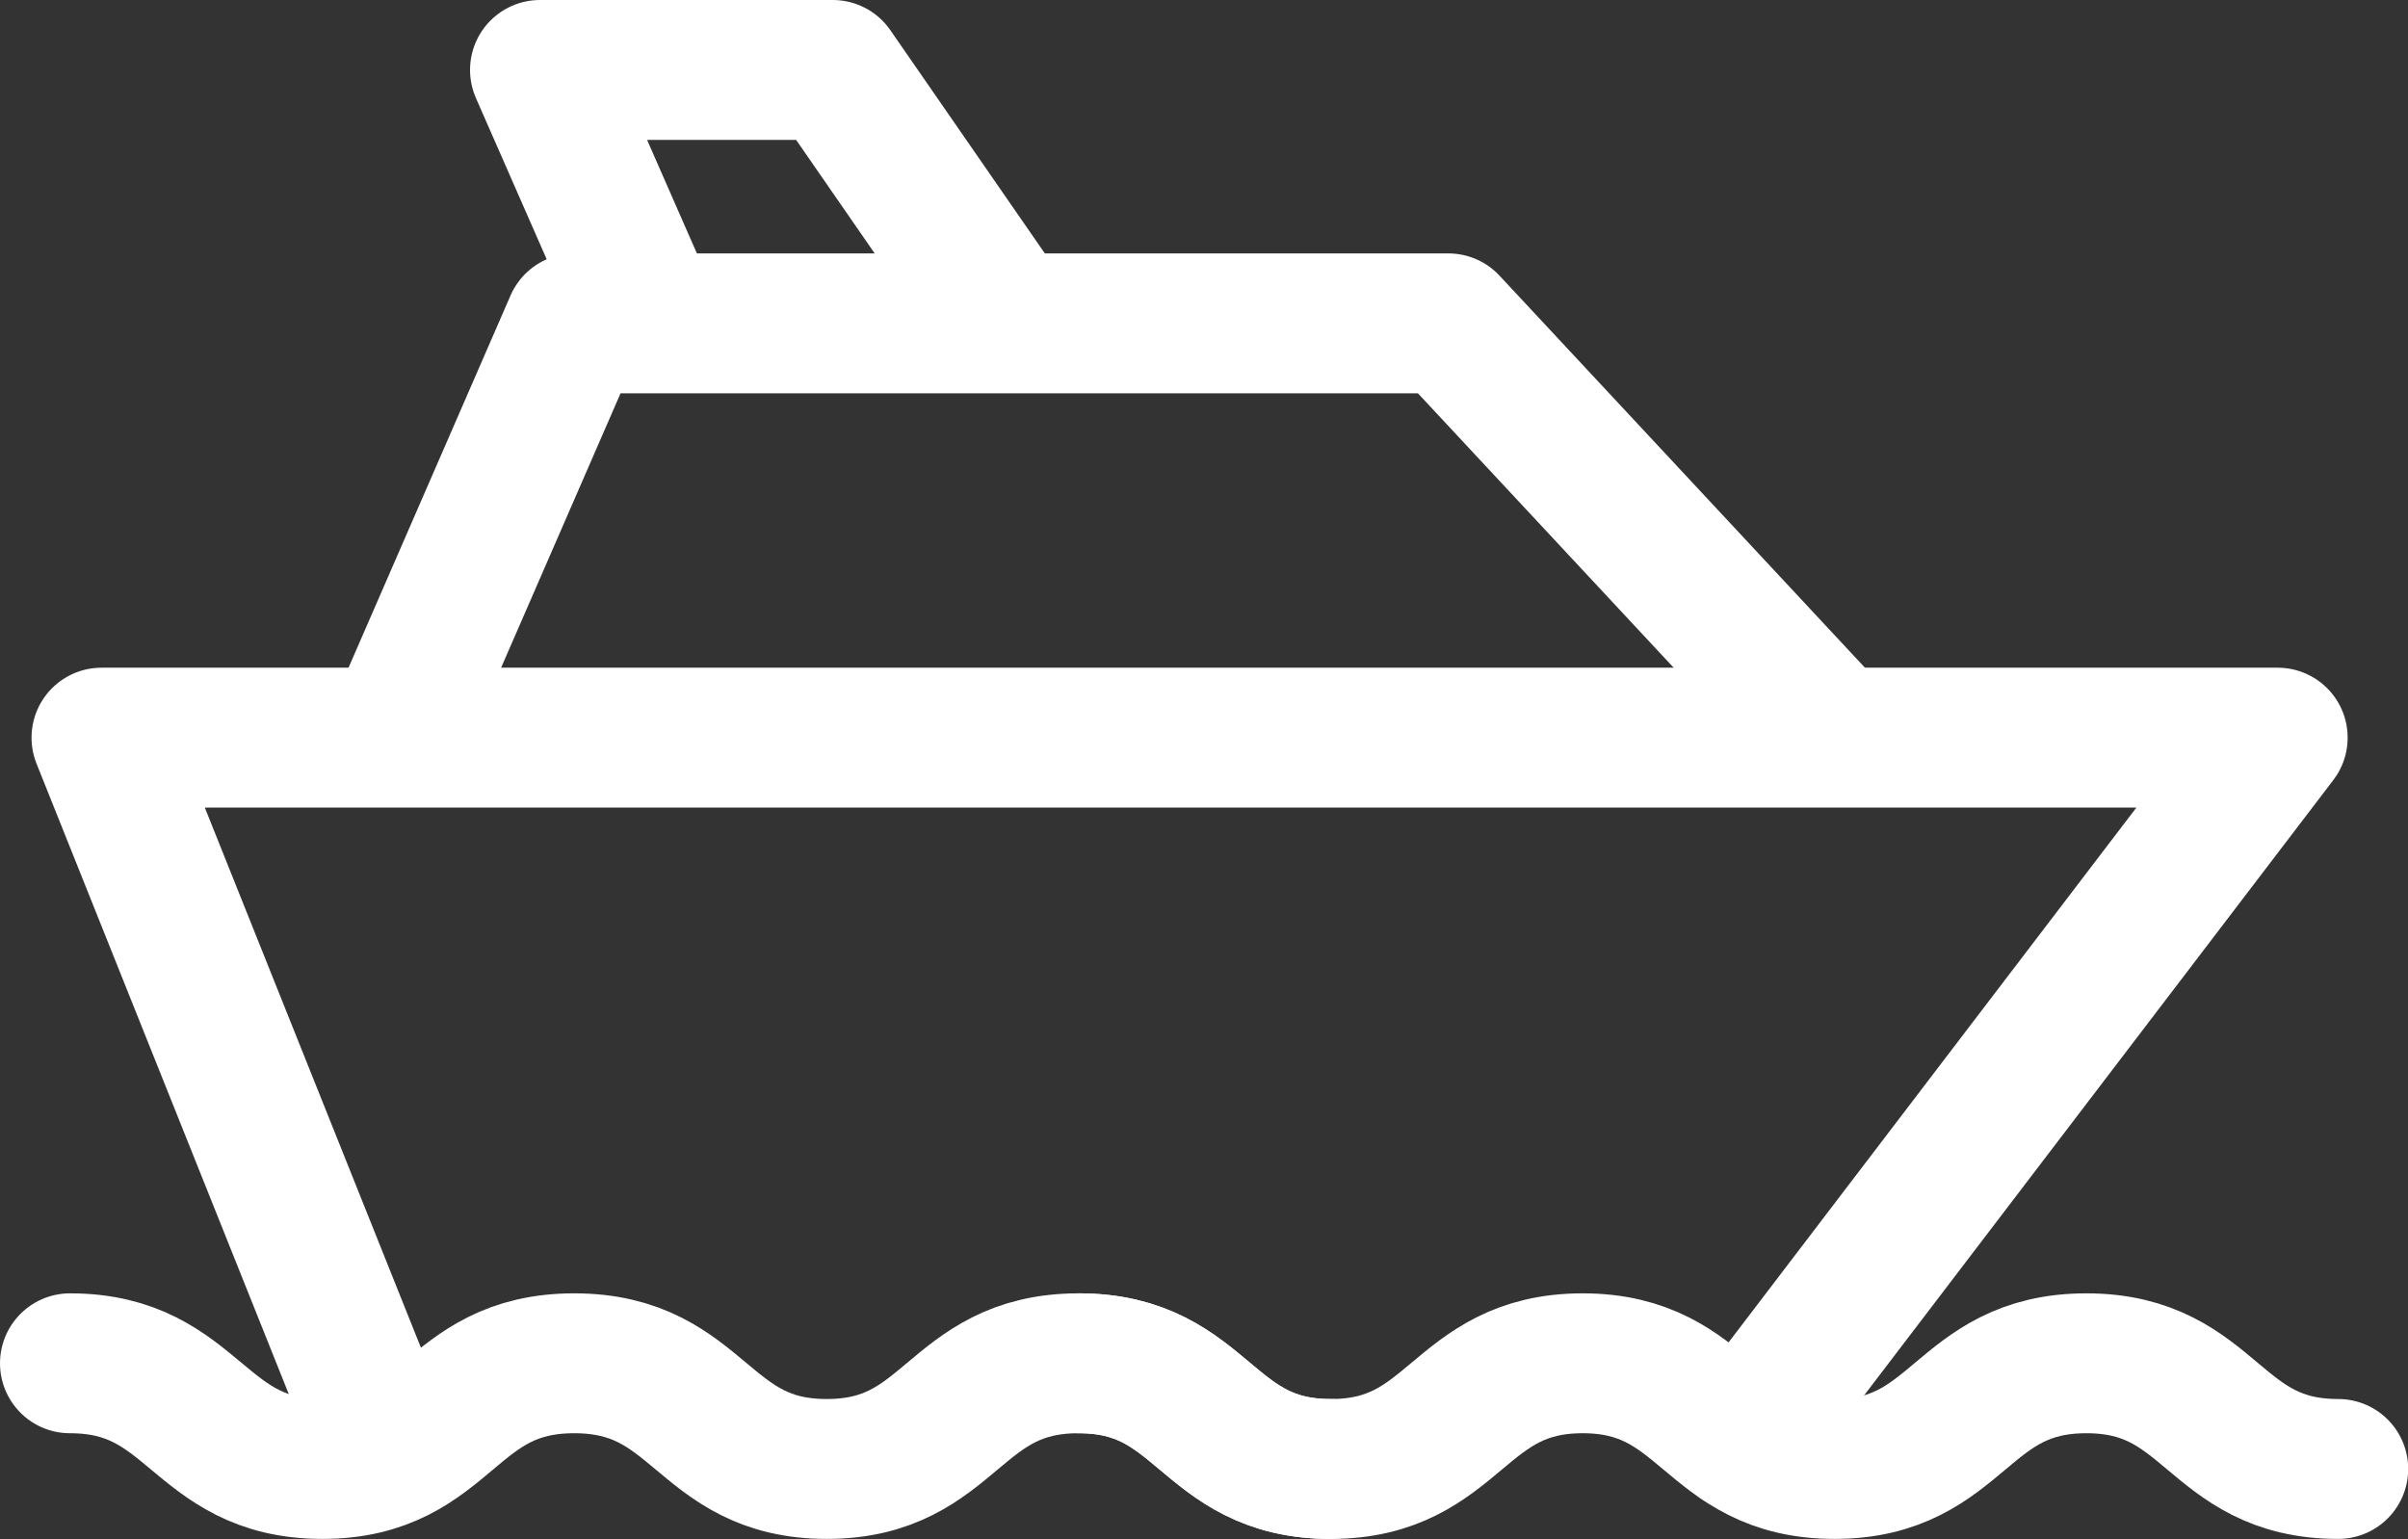 <svg xmlns="http://www.w3.org/2000/svg" width="25.815" height="16.504" viewBox="0 0 25.815 16.504">
  <rect x="0" y="0" width="25.815" height="16.504" fill="#333333" stroke="none"/>
  <g id="white_side-boat" transform="translate(-6.06 -14.44)">
    <path id="Path_2821" data-name="Path 2821" d="M10.488,35.654,7.47,28.11H30.8l-5.752,7.544" transform="translate(-0.322 -5.761)" fill="none" stroke="#fff" stroke-linecap="round" stroke-linejoin="round" stroke-width="1.5"/>
    <path id="Path_2822" data-name="Path 2822" d="M29.769,24.856,25.7,20.49H16.334l-1.9,4.366" transform="translate(-4.113 -2.583)" fill="none" stroke="#fff" stroke-linecap="round" stroke-linejoin="round" stroke-width="1.5"/>
    <path id="Path_2824" data-name="Path 2824" d="M21.542,17.738,19.779,15.19H16.64l1.118,2.548" transform="translate(-4.791 0)" fill="none" stroke="#fff" stroke-linecap="round" stroke-linejoin="round" stroke-width="1.5"/>
    <path id="Path_2825" data-name="Path 2825" d="M20.323,43.373c-1.348,0-1.348-1.133-2.7-1.133s-1.353,1.133-2.7,1.133-1.348-1.133-2.707-1.133-1.353,1.133-2.7,1.133S8.158,42.24,6.81,42.24" transform="translate(0 -13.183)" fill="none" stroke="#fff" stroke-linecap="round" stroke-linejoin="round" stroke-width="1.5"/>
    <path id="Path_2826" data-name="Path 2826" d="M41.4,43.373c-1.348,0-1.348-1.133-2.7-1.133s-1.353,1.133-2.7,1.133-1.353-1.133-2.7-1.133-1.353,1.133-2.7,1.133-1.353-1.133-2.7-1.133" transform="translate(-10.273 -13.183)" fill="none" stroke="#fff" stroke-linecap="round" stroke-linejoin="round" stroke-width="1.5"/>
  </g>
</svg>
